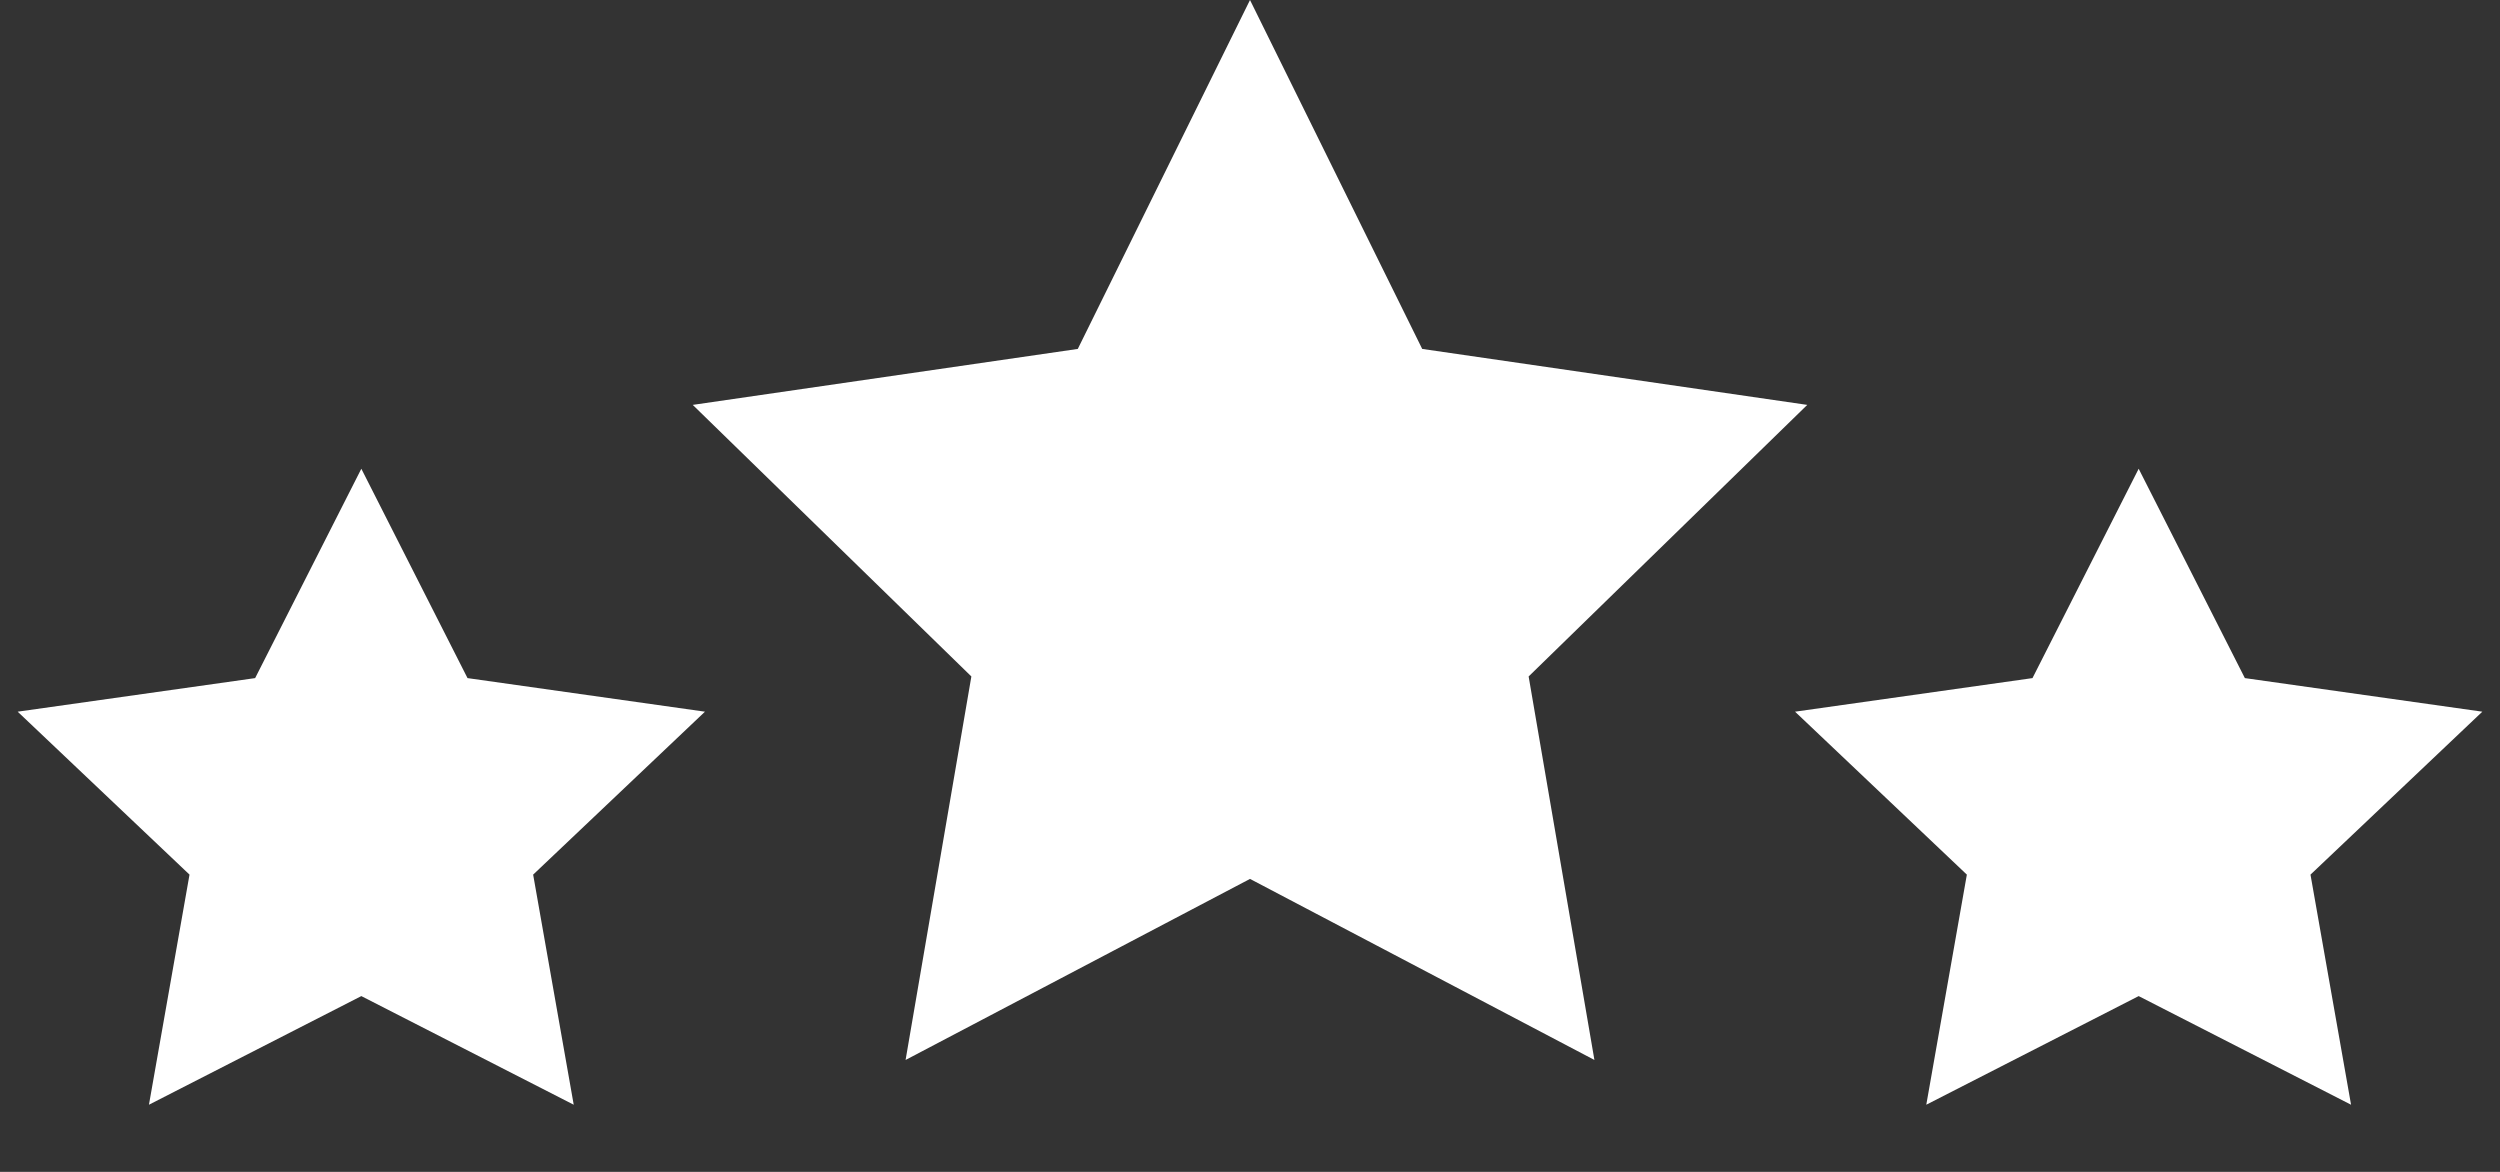<svg width="128" height="60" viewBox="0 0 128 60" fill="none" xmlns="http://www.w3.org/2000/svg">
<rect x="0" y="0" width="128" height="60" fill="#333333" stroke="none"/>
<path d="M18.5 24L23.937 34.719L36.094 36.438L27.297 44.781L29.374 56.562L18.5 51L7.626 56.562L9.703 44.781L0.905 36.438L13.063 34.719L18.5 24Z" fill="white"/>
<path d="M109.5 24L114.937 34.719L127.095 36.438L118.297 44.781L120.374 56.562L109.5 51L98.626 56.562L100.703 44.781L91.906 36.438L104.063 34.719L109.5 24Z" fill="white"/>
<path d="M64 0L72.817 17.865L92.532 20.73L78.266 34.635L81.634 54.27L64 45L46.366 54.27L49.734 34.635L35.468 20.73L55.183 17.865L64 0Z" fill="white"/>
</svg>
